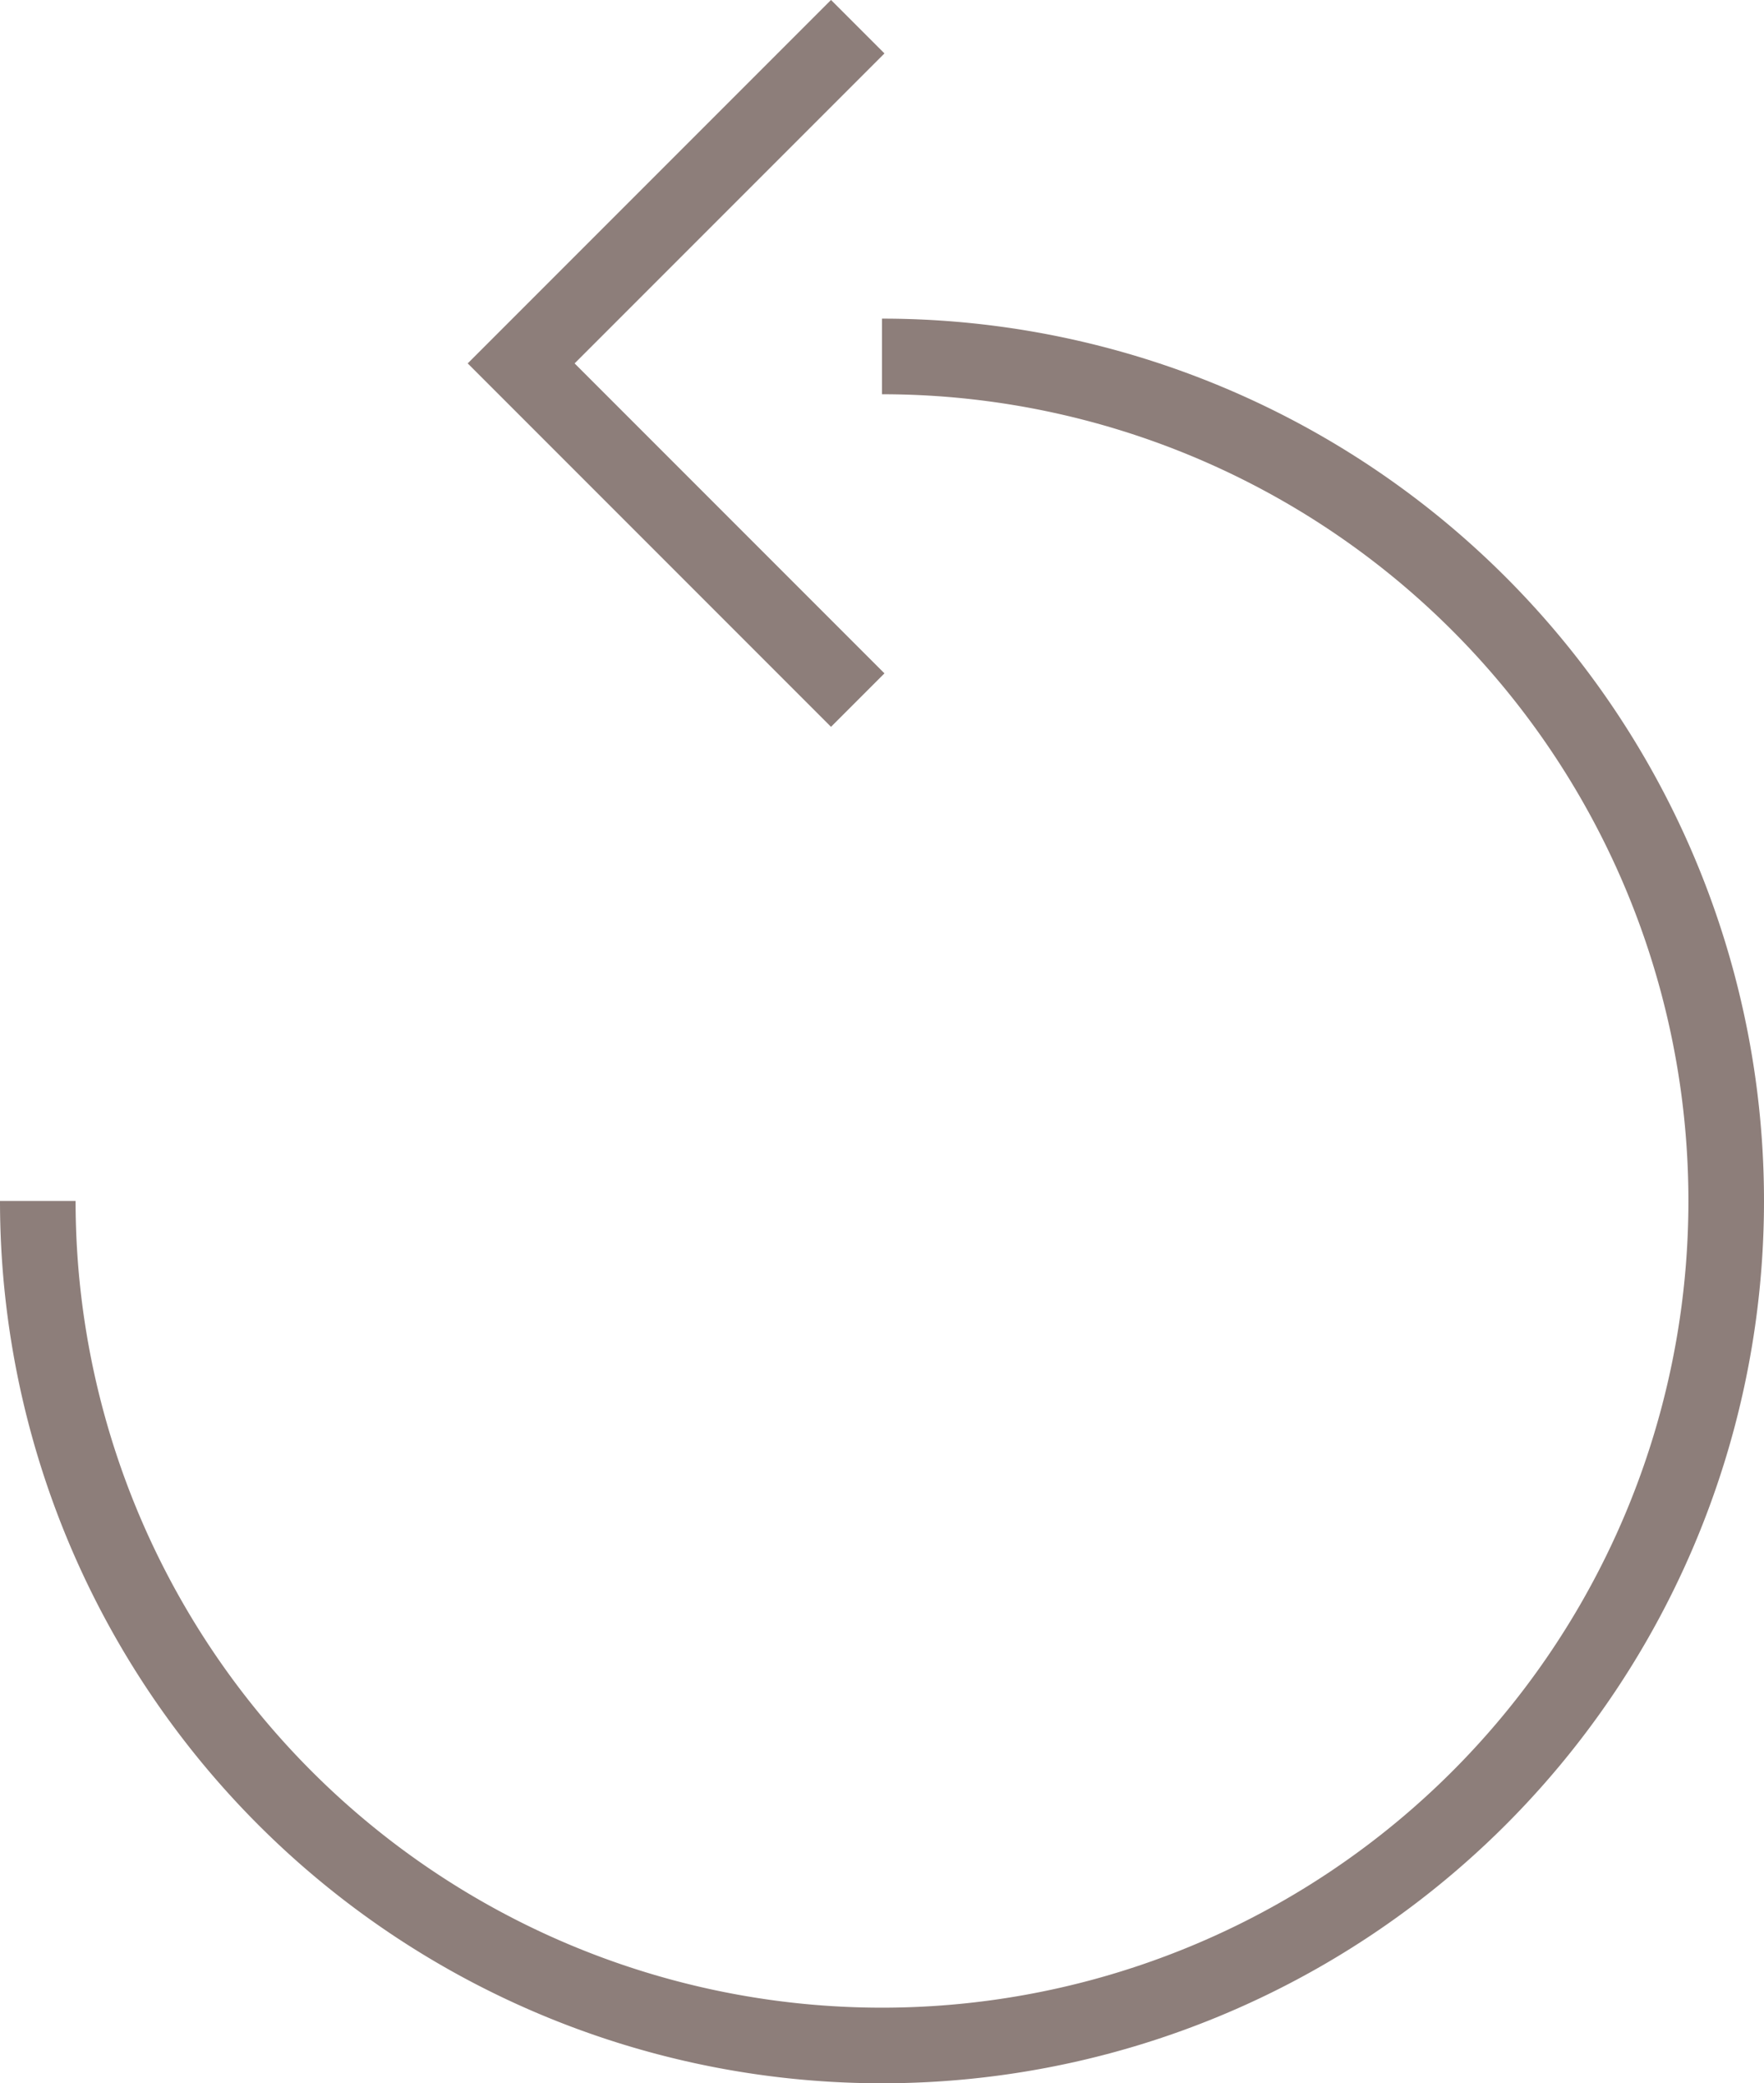 <svg xmlns="http://www.w3.org/2000/svg" width="23.338" height="27.552" viewBox="0 0 23.338 27.552">
  <g id="Groupe_9" data-name="Groupe 9" transform="translate(-353.362 249.031)">
    <path id="Tracé_33" data-name="Tracé 33" d="M386.146-239.772l-4.453-4.453,4.453-4.453" transform="translate(-21.436 0)" fill="none" stroke="#8d7e7a" stroke-miterlimit="10" stroke-width="1"/>
    <path id="Tracé_34" data-name="Tracé 34" d="M365.031-229.7A11.169,11.169,0,0,1,376.2-218.531a11.169,11.169,0,0,1-11.169,11.169,11.169,11.169,0,0,1-11.169-11.169" transform="translate(0 -14.617)" fill="none" stroke="#8d7e7a" stroke-miterlimit="10" stroke-width="1"/>
  </g>
</svg>
